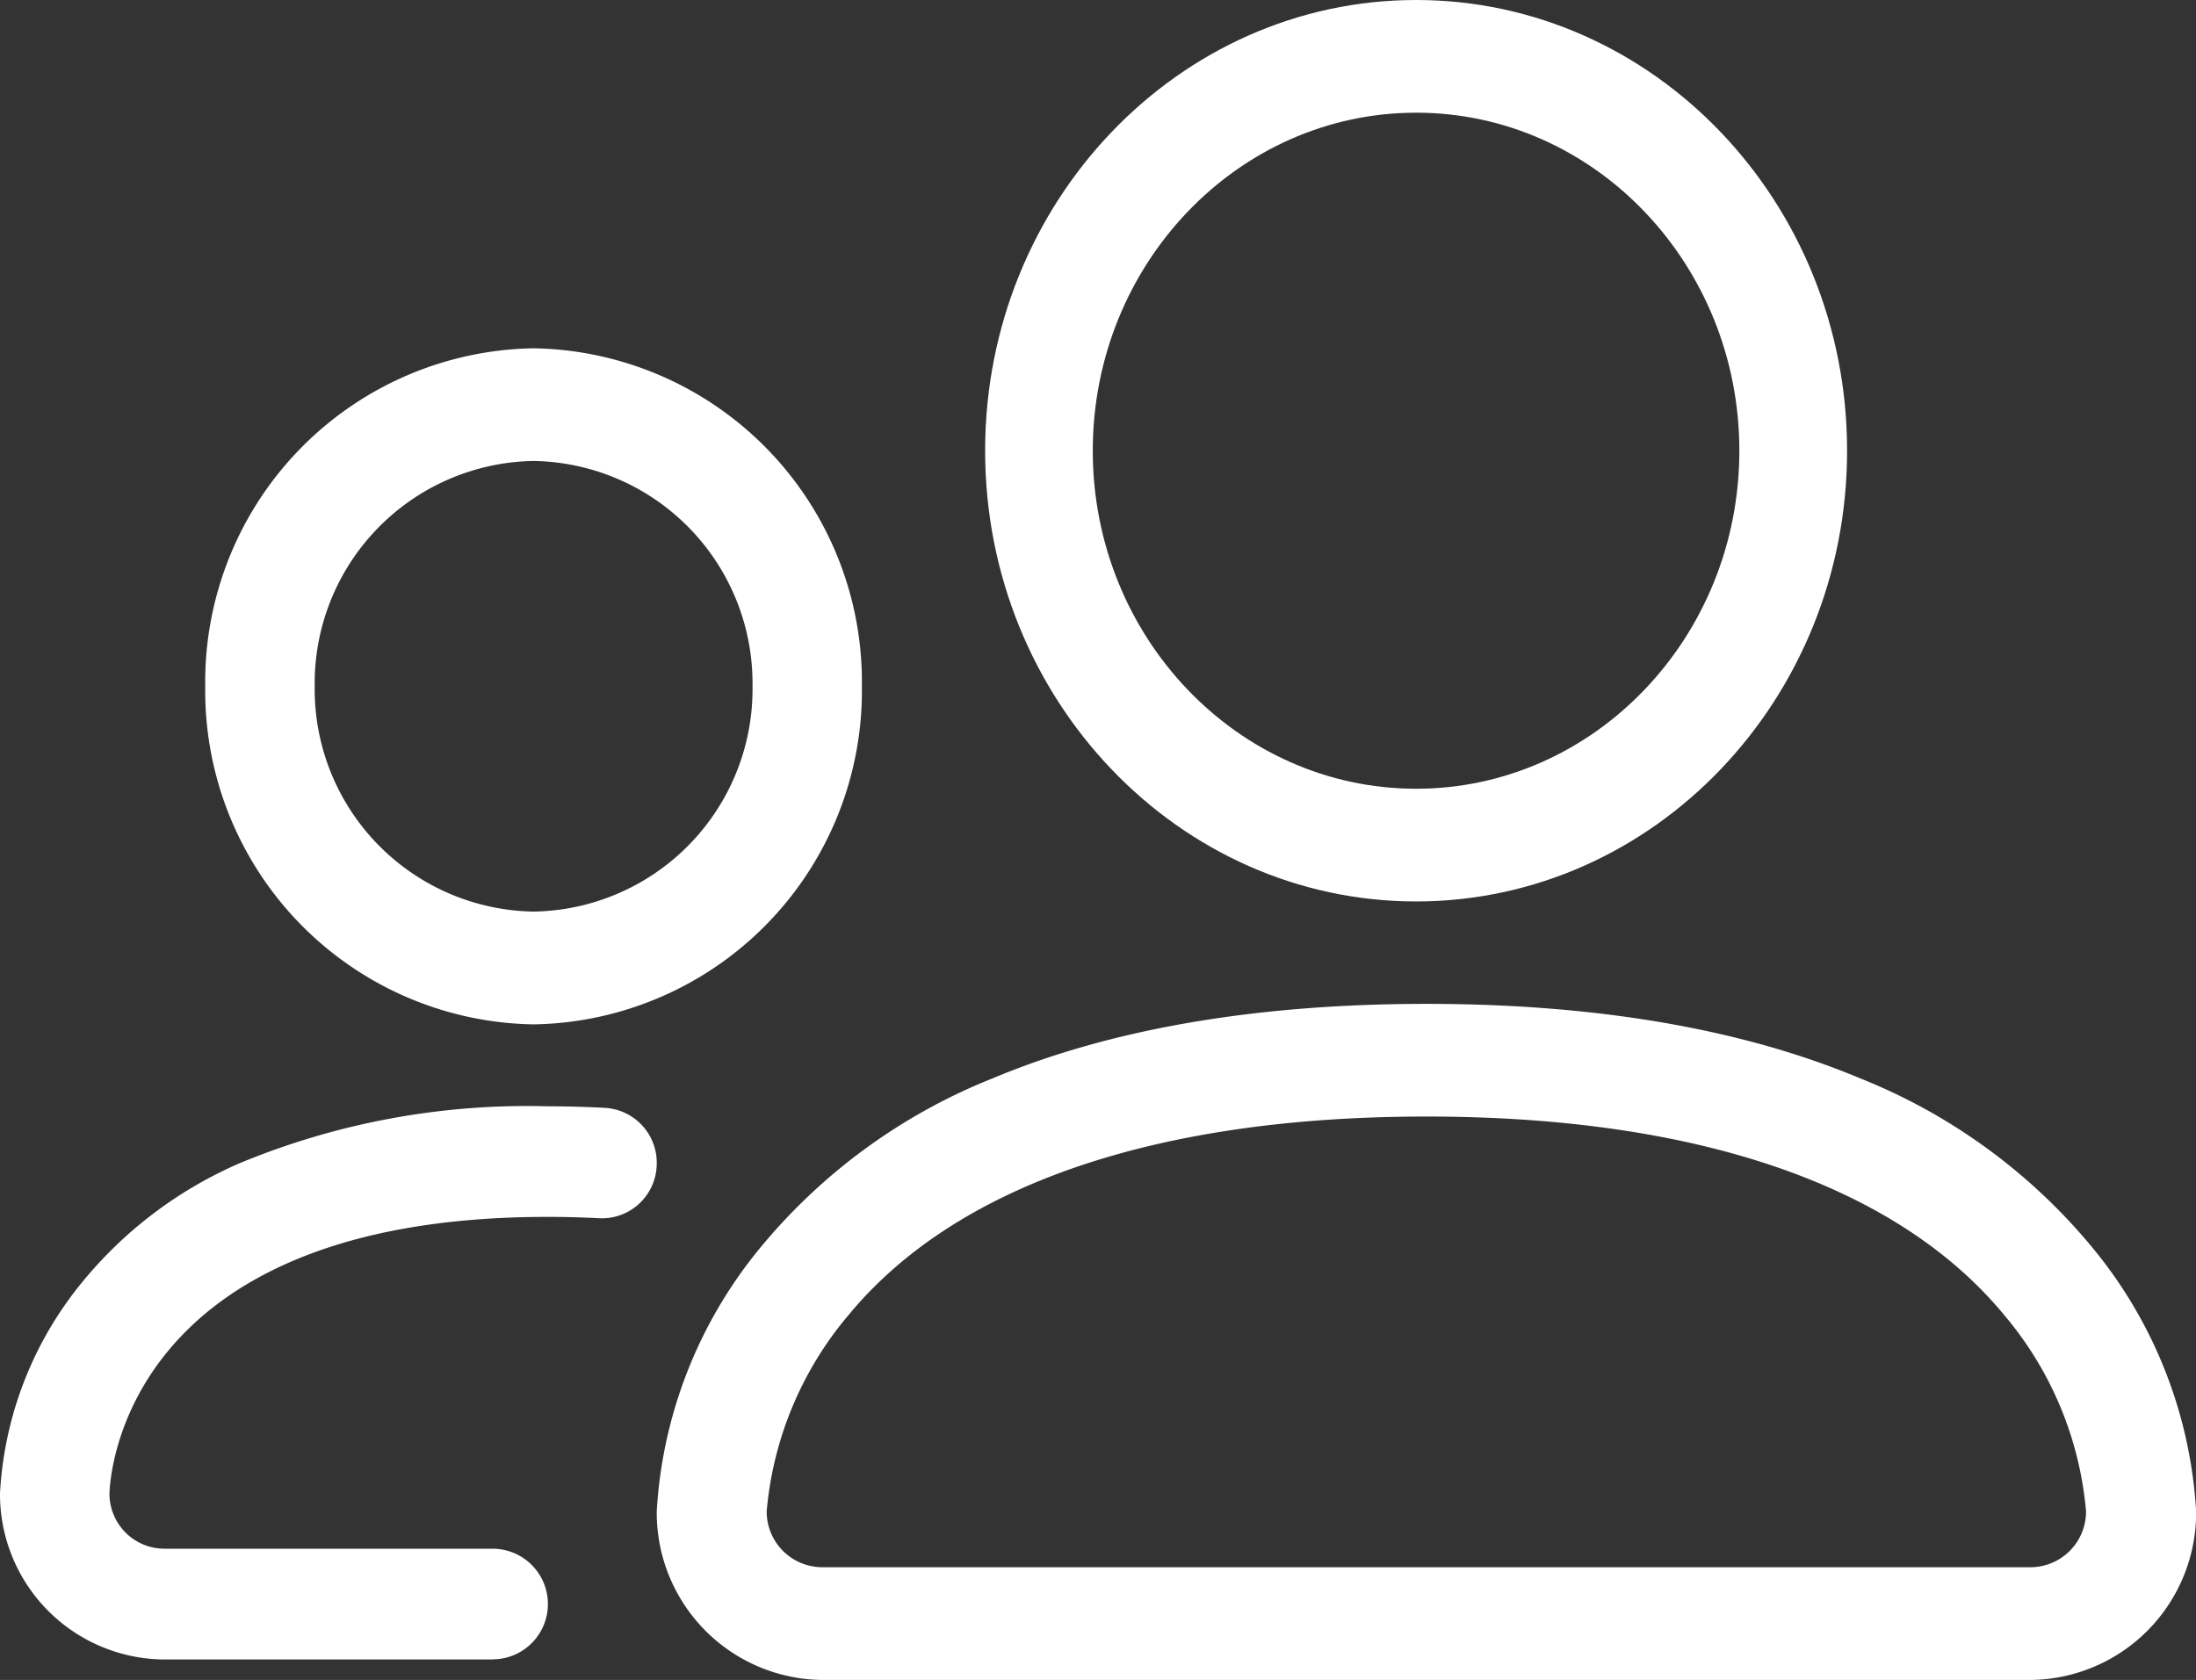 <svg xmlns="http://www.w3.org/2000/svg" width="102" height="78.049" viewBox="0 0 102 78.049">
  <rect x="0" y="0" width="102" height="78.049" fill="#333333" stroke="none"/>
  <g id="users" transform="translate(0 -0.476)">
    <path id="Fill_1" data-name="Fill 1" d="M63.835,31.41H7.66A7.767,7.767,0,0,1,0,23.558,21.165,21.165,0,0,1,4.719,11.438,26.869,26.869,0,0,1,15.586,3.466C21.064,1.166,27.847,0,35.748,0S50.432,1.166,55.909,3.466a26.905,26.905,0,0,1,10.868,7.972A21.149,21.149,0,0,1,71.5,23.558,7.767,7.767,0,0,1,63.835,31.41ZM35.748,5.235c-12.6,0-21.891,3.2-26.868,9.255a16.305,16.305,0,0,0-3.774,9.083,2.588,2.588,0,0,0,2.553,2.6H63.835a2.588,2.588,0,0,0,2.553-2.6,16.305,16.305,0,0,0-3.774-9.083C57.638,8.436,48.348,5.235,35.748,5.235Z" transform="translate(30.505 47.114)" fill="#fff"/>
    <path id="Fill_2" data-name="Fill 2" d="M20.019,41.88C8.98,41.88,0,32.486,0,20.939S8.98,0,20.019,0,40.037,9.393,40.037,20.939,31.057,41.88,20.019,41.88Zm0-36.644C11.74,5.235,5,12.28,5,20.939S11.74,36.644,20.019,36.644,35.033,29.6,35.033,20.939,28.3,5.235,20.019,5.235Z" transform="translate(45.757 0.476)" fill="#fff"/>
    <path id="Fill_3" data-name="Fill 3" d="M22.879,25.7H7.626A7.678,7.678,0,0,1,0,17.989,16.884,16.884,0,0,1,3.371,8.738,19.408,19.408,0,0,1,11.16,2.632,34.84,34.84,0,0,1,25.422,0c.91,0,1.81.026,2.679.072a2.556,2.556,0,0,1,2.4,2.7A2.546,2.546,0,0,1,27.827,5.2c-.778-.041-1.586-.062-2.4-.062C5.623,5.14,5.1,17.367,5.084,18a2.557,2.557,0,0,0,2.542,2.554H22.879a2.57,2.57,0,0,1,0,5.14Z" transform="translate(0 51.873)" fill="#fff"/>
    <path id="Fill_4" data-name="Fill 4" d="M15.252,31.41A15.5,15.5,0,0,1,0,15.7,15.5,15.5,0,0,1,15.252,0,15.5,15.5,0,0,1,30.5,15.7,15.5,15.5,0,0,1,15.252,31.41Zm0-26.175A10.334,10.334,0,0,0,5.084,15.7a10.334,10.334,0,0,0,10.168,10.47A10.334,10.334,0,0,0,25.42,15.7,10.334,10.334,0,0,0,15.252,5.235Z" transform="translate(9.533 16.657)" fill="#fff"/>
  </g>
</svg>
